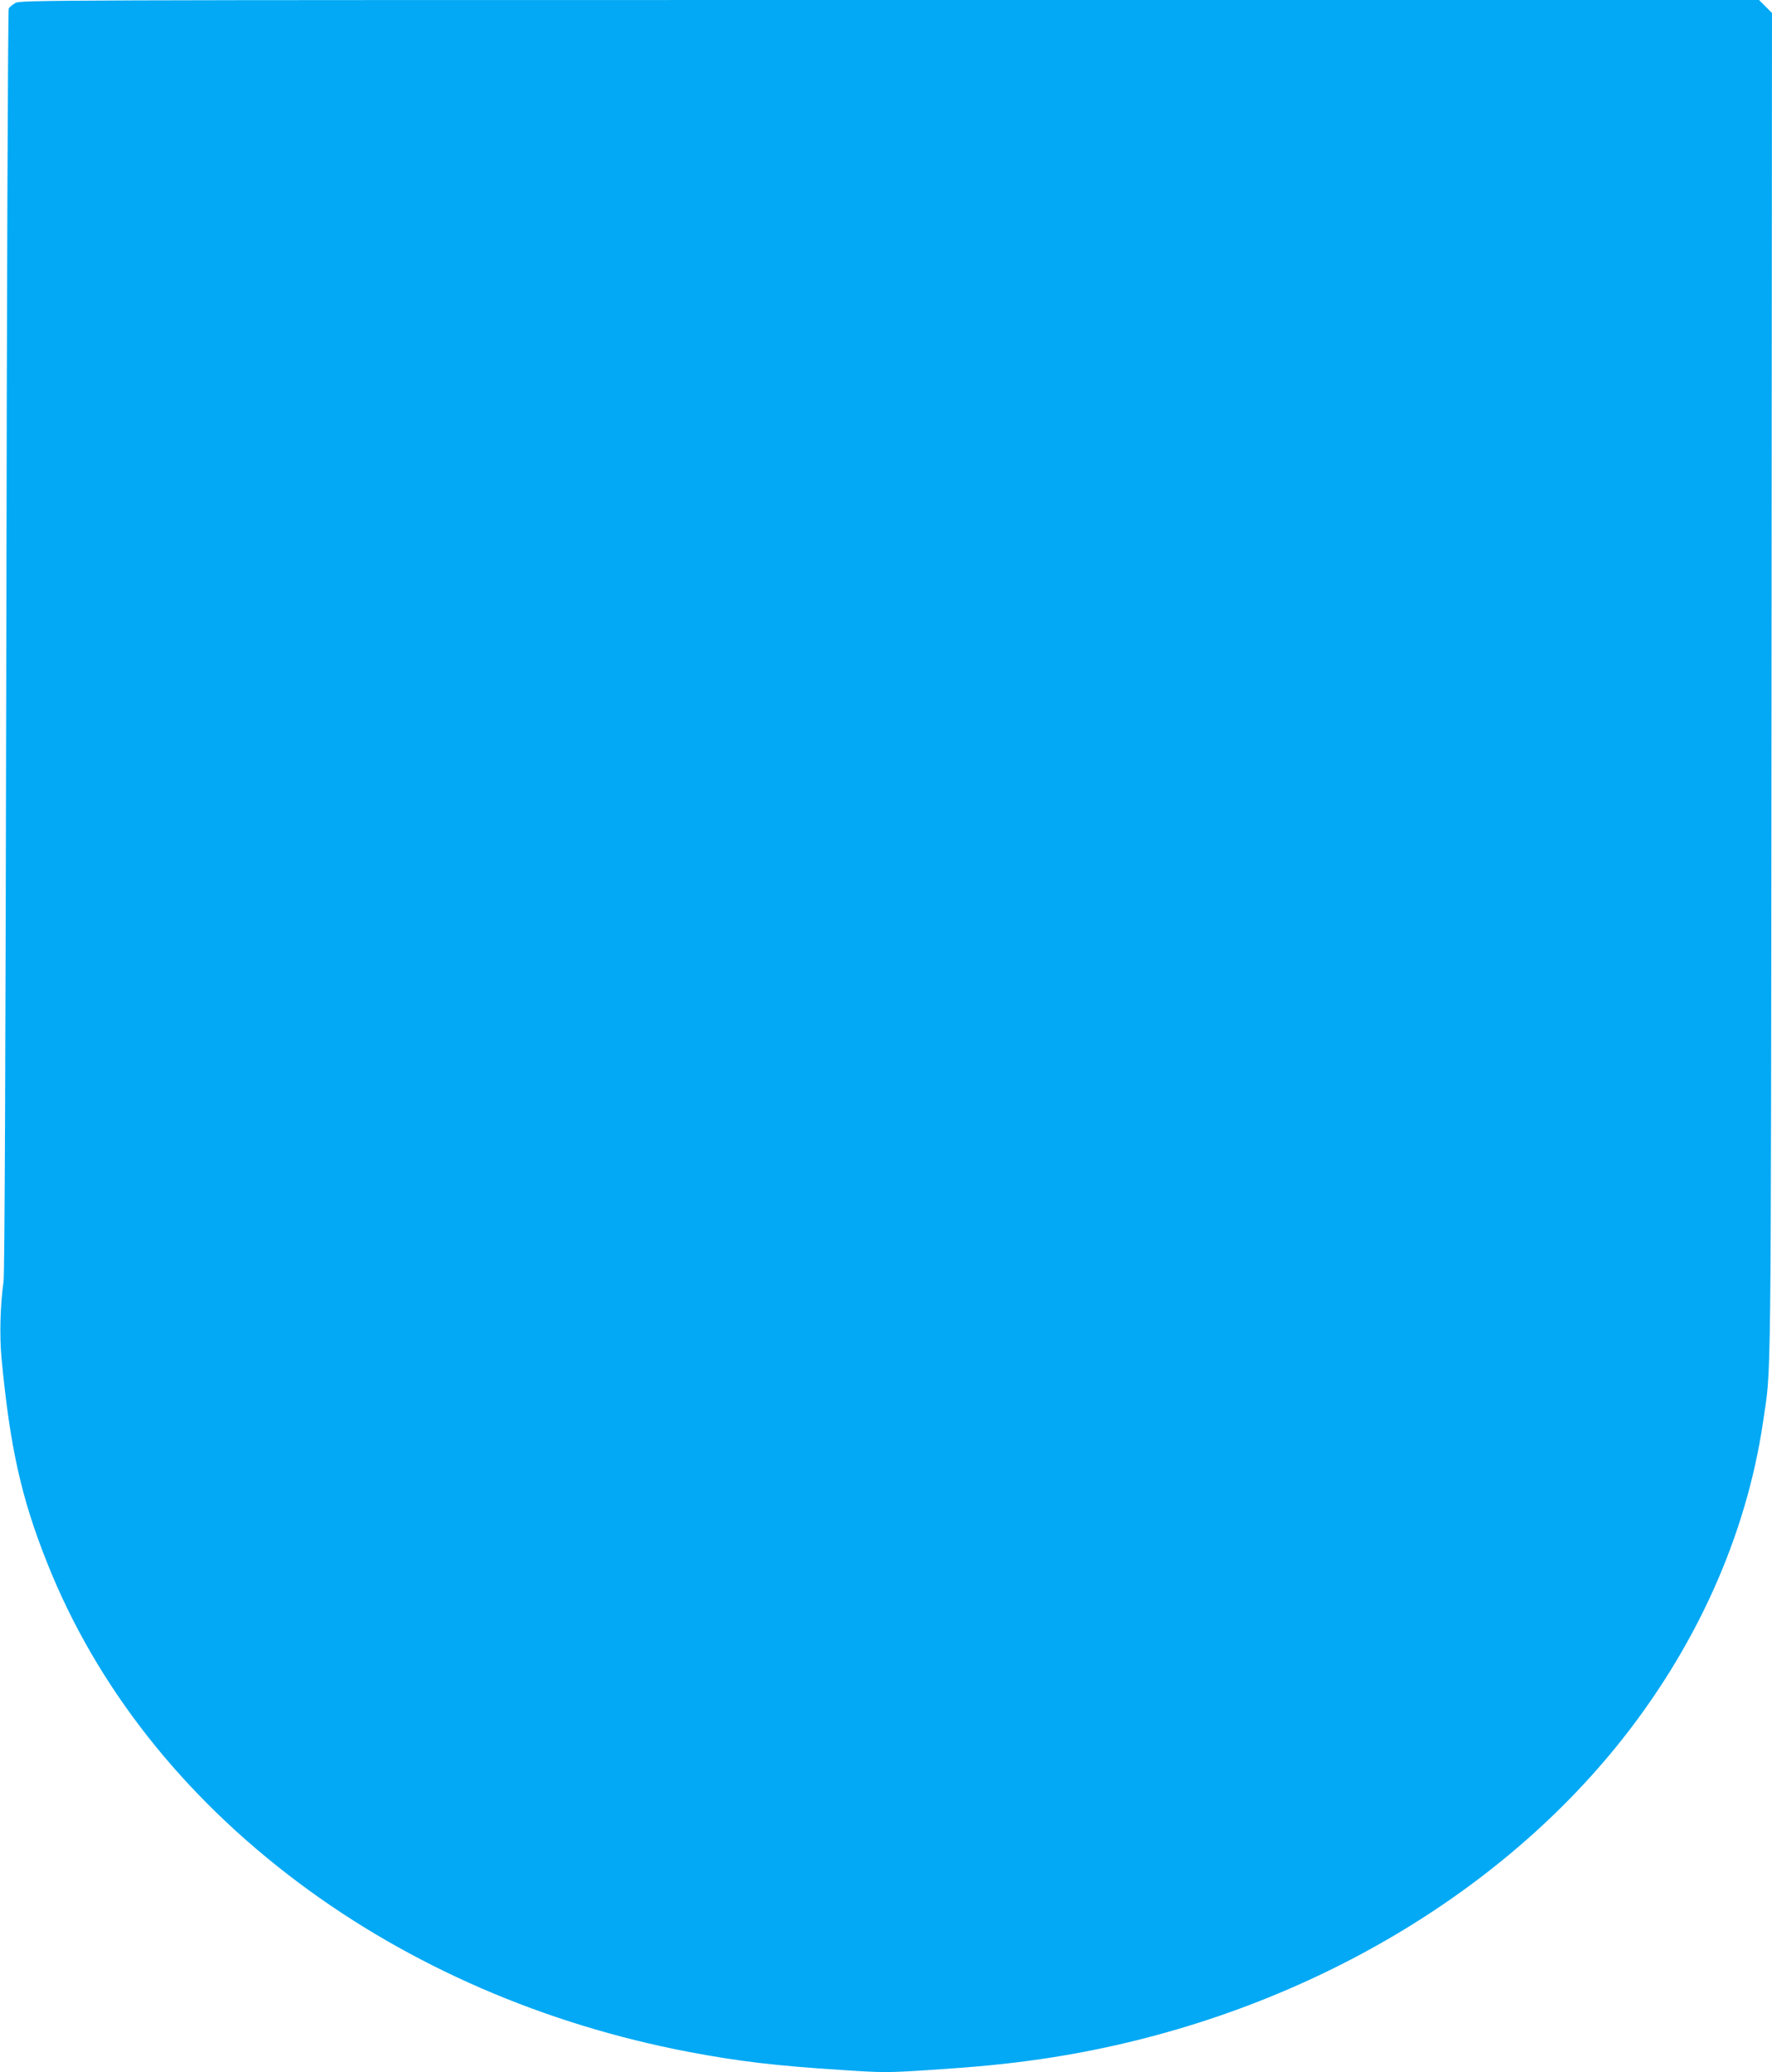 <?xml version="1.0" standalone="no"?>
<!DOCTYPE svg PUBLIC "-//W3C//DTD SVG 20010904//EN"
 "http://www.w3.org/TR/2001/REC-SVG-20010904/DTD/svg10.dtd">
<svg version="1.0" xmlns="http://www.w3.org/2000/svg"
 width="1095pt" height="1280pt" viewBox="0 0 1095 1280"
 preserveAspectRatio="xMidYMid meet">
<g transform="translate(0,1280) scale(0.1,-0.1)"
fill="#03a9f4" stroke="none">
<path d="M94 12781 c-18 -11 -36 -25 -40 -33 -5 -7 -12 -1761 -15 -3898 -5
-2661 -10 -3910 -17 -3965 -21 -153 -25 -333 -13 -469 52 -553 122 -868 283
-1271 303 -761 834 -1436 1553 -1974 688 -515 1518 -875 2410 -1045 305 -58
537 -86 948 -112 255 -17 283 -17 540 0 297 19 479 37 687 67 1430 208 2731
914 3557 1929 489 602 804 1299 908 2009 51 351 48 34 52 4528 l3 4173 -40 40
-40 40 -5372 0 c-5276 0 -5374 0 -5404 -19z"/>
</g>
</svg>
